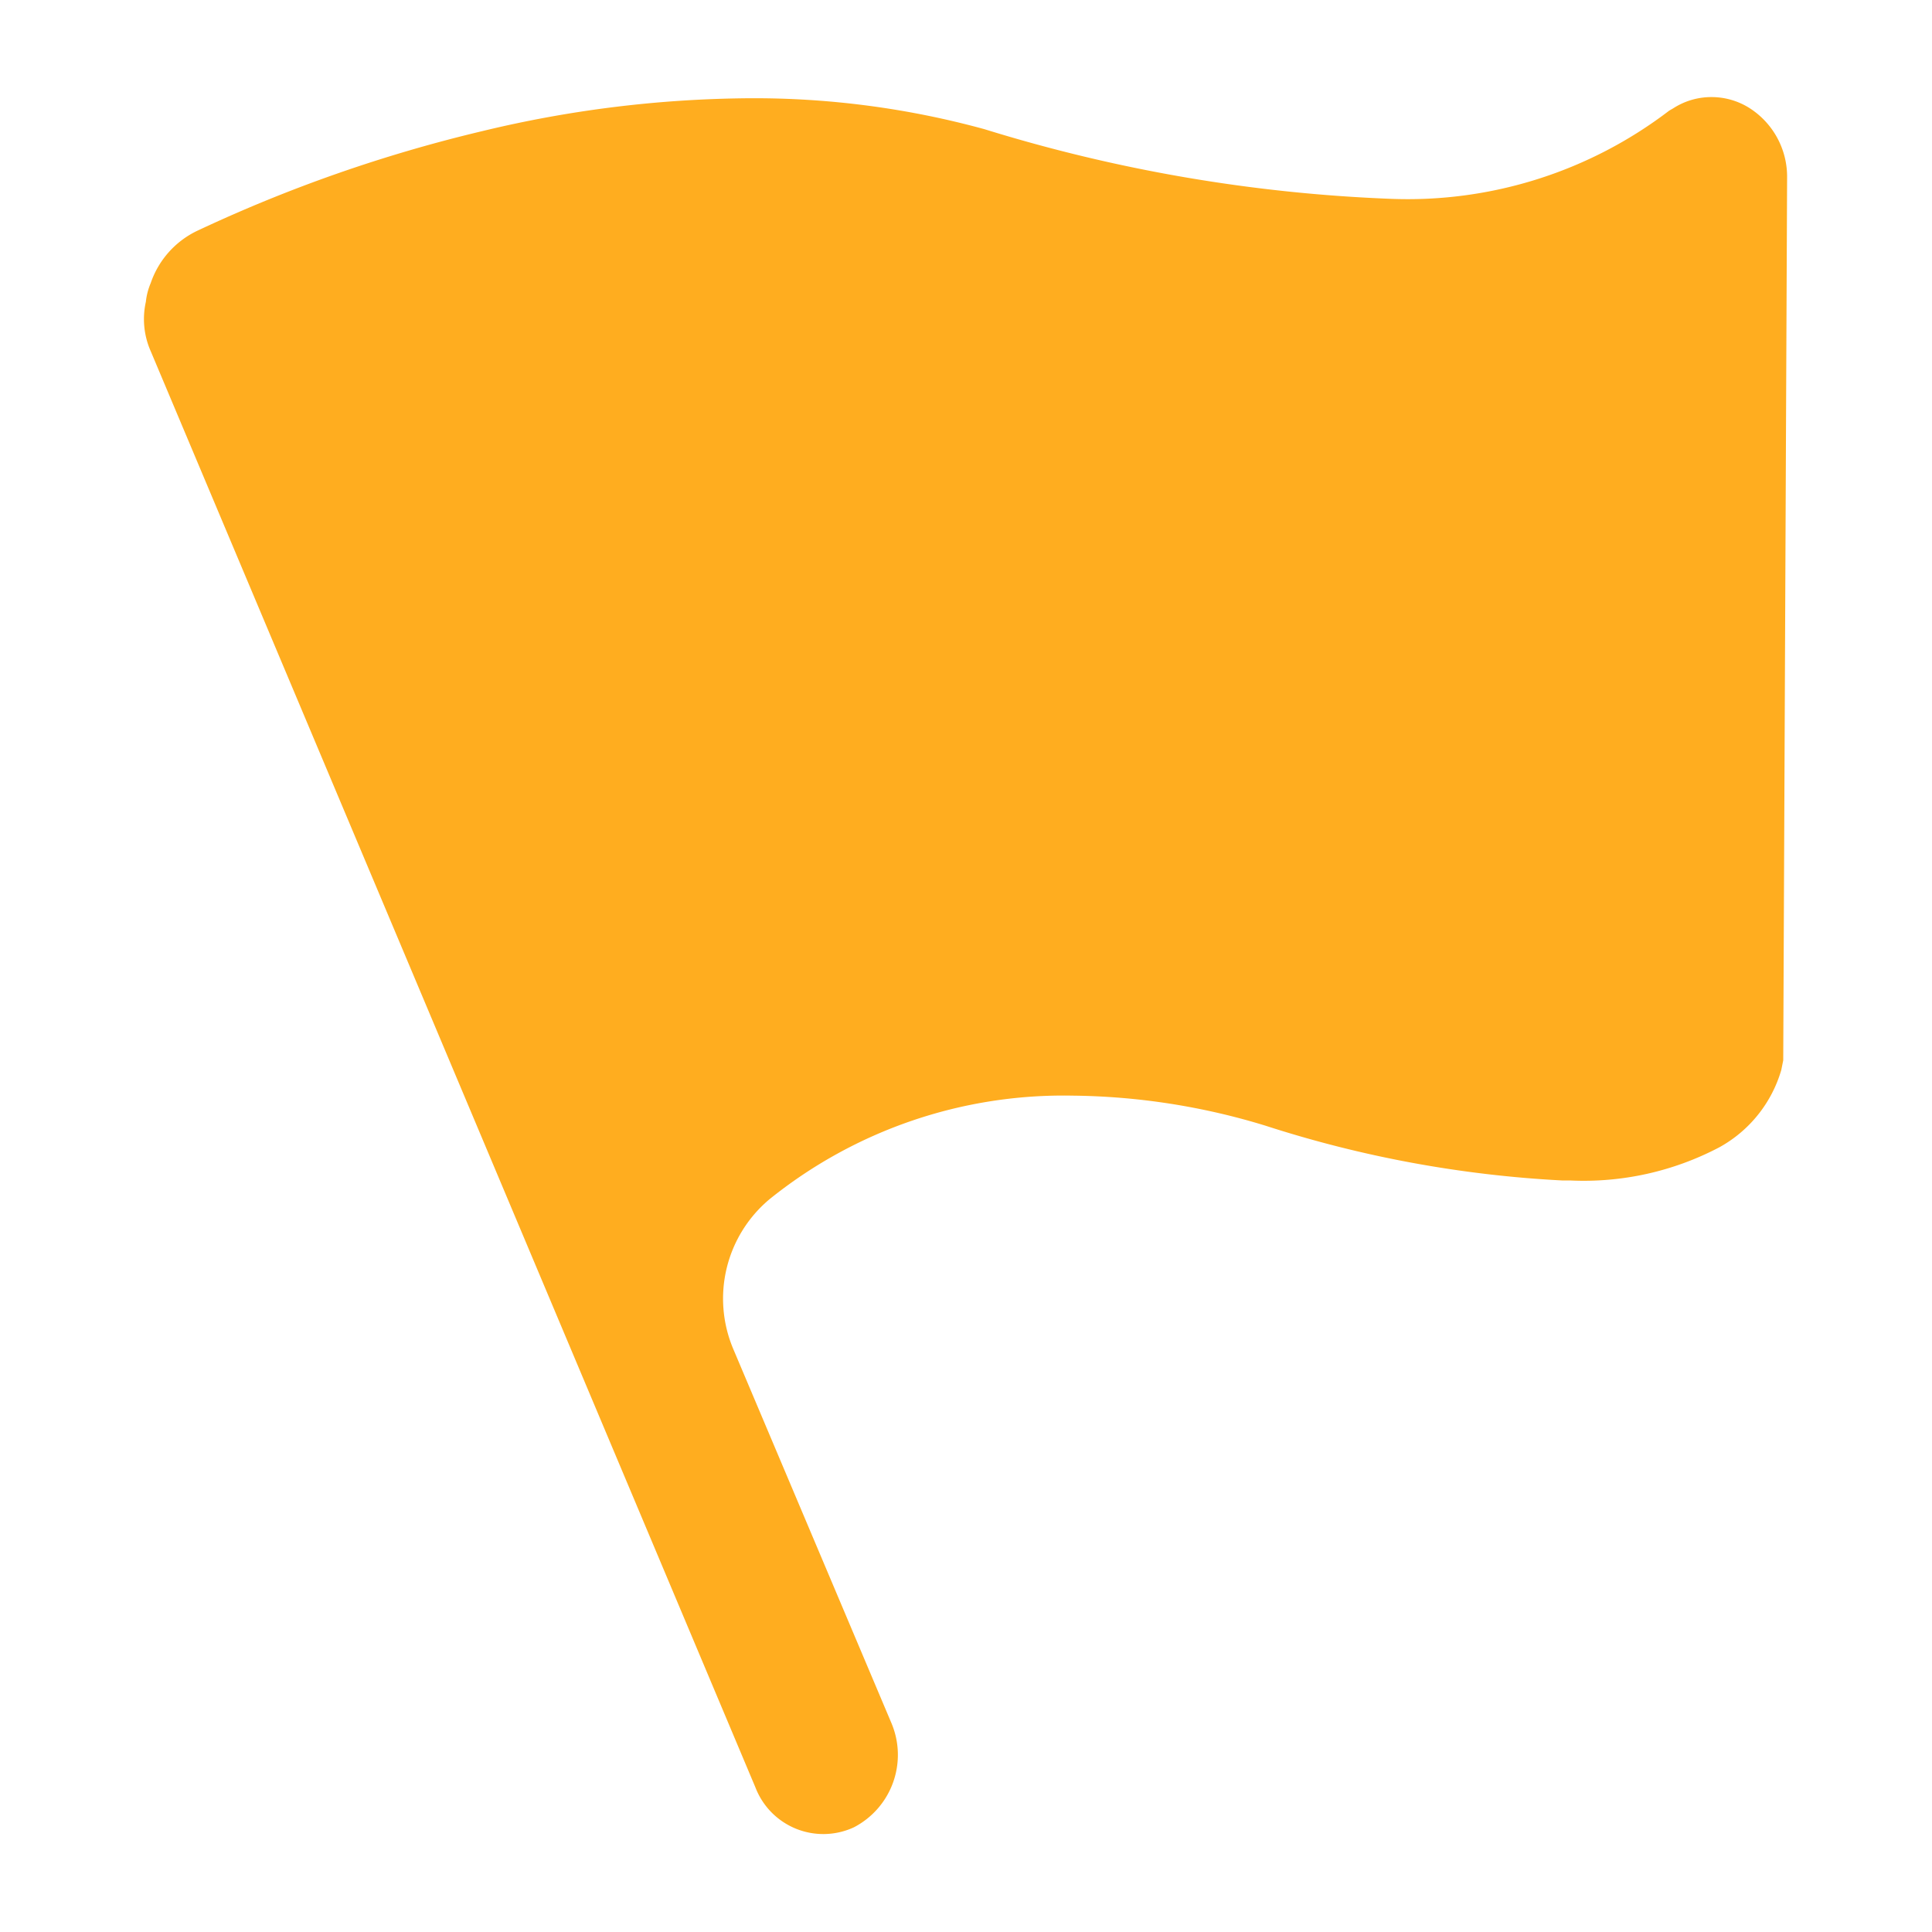 <svg xmlns="http://www.w3.org/2000/svg" width="20" height="20" viewBox="0 0 20 20">
  <defs>
    <style>
      .cls-1 {
        fill: #ffad1f;
        fill-rule: evenodd;
      }
    </style>
  </defs>
  <path id="形状_114" data-name="形状 114" class="cls-1" d="M1019,831.841v0l-0.04,9.135-0.02.1a1.343,1.343,0,0,1-.64.8,3.013,3.013,0,0,1-1.55.344h-0.08a11.976,11.976,0,0,1-3.07-.567,7.032,7.032,0,0,0-2-.311,4.849,4.849,0,0,0-3.13,1.069,1.341,1.341,0,0,0-.38,1.552l1.64,3.879a0.845,0.845,0,0,1-.39,1.074,0.753,0.753,0,0,1-1.02-.413l-6.26-14.868a0.822,0.822,0,0,1-.05-0.511,0.671,0.671,0,0,1,.05-0.193,0.934,0.934,0,0,1,.48-0.541,15.146,15.146,0,0,1,2.95-1.032,12.077,12.077,0,0,1,2.77-.341,9.021,9.021,0,0,1,2.43.32,16.315,16.315,0,0,0,4.2.721,4.456,4.456,0,0,0,2.89-.913l0.04-.023a0.726,0.726,0,0,1,.4-0.117,0.735,0.735,0,0,1,.38.107A0.843,0.843,0,0,1,1019,831.841Z" transform="translate(-1000.5 -830)"/>
</svg>
